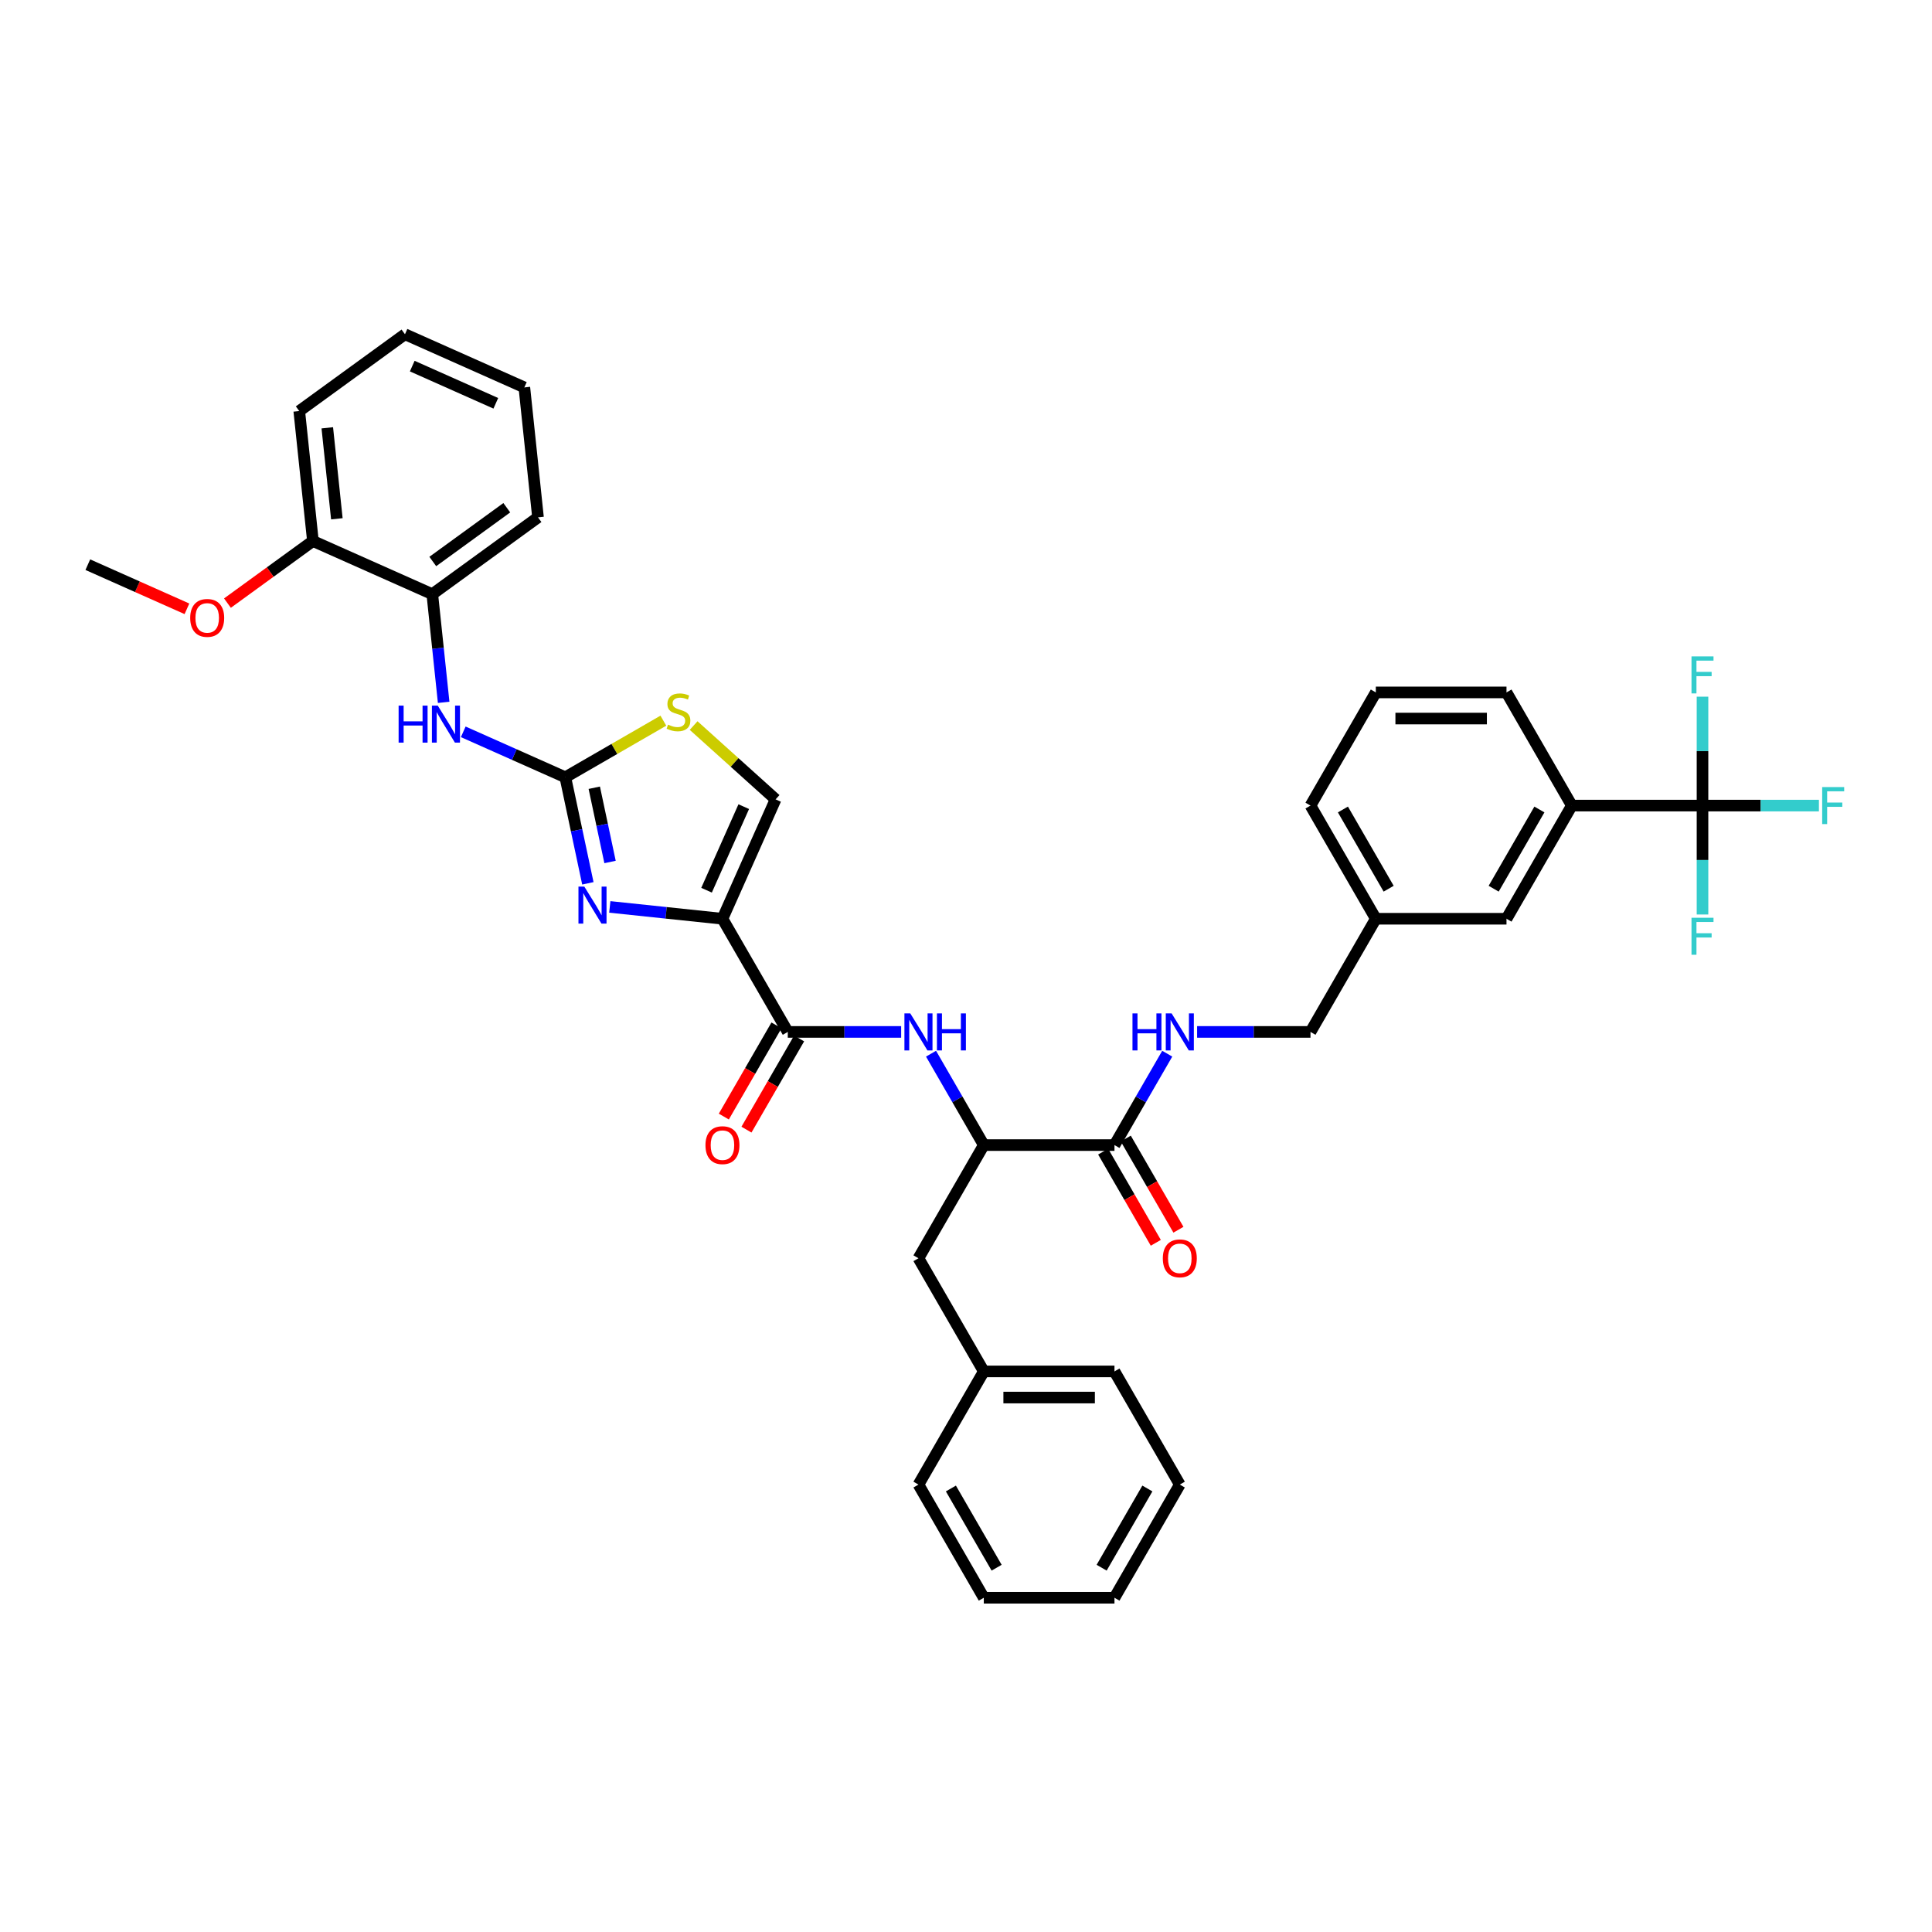 <?xml version='1.0' encoding='iso-8859-1'?>
<svg version='1.1' baseProfile='full'
              xmlns='http://www.w3.org/2000/svg'
                      xmlns:rdkit='http://www.rdkit.org/xml'
                      xmlns:xlink='http://www.w3.org/1999/xlink'
                  xml:space='preserve'
width='1000px' height='1000px' viewBox='0 0 1000 1000'>
<!-- END OF HEADER -->
<rect style='opacity:1.0;fill:#FFFFFF;stroke:none' width='1000' height='1000' x='0' y='0'> </rect>
<path class='bond-0' d='M 881.214,416.968 L 813.577,416.968' style='fill:none;fill-rule:evenodd;stroke:#000000;stroke-width:6px;stroke-linecap:butt;stroke-linejoin:miter;stroke-opacity:1' />
<path class='bond-1' d='M 881.214,416.968 L 911.339,416.968' style='fill:none;fill-rule:evenodd;stroke:#000000;stroke-width:6px;stroke-linecap:butt;stroke-linejoin:miter;stroke-opacity:1' />
<path class='bond-1' d='M 911.339,416.968 L 941.465,416.968' style='fill:none;fill-rule:evenodd;stroke:#33CCCC;stroke-width:6px;stroke-linecap:butt;stroke-linejoin:miter;stroke-opacity:1' />
<path class='bond-2' d='M 881.214,416.968 L 881.214,445.153' style='fill:none;fill-rule:evenodd;stroke:#000000;stroke-width:6px;stroke-linecap:butt;stroke-linejoin:miter;stroke-opacity:1' />
<path class='bond-2' d='M 881.214,445.153 L 881.214,473.337' style='fill:none;fill-rule:evenodd;stroke:#33CCCC;stroke-width:6px;stroke-linecap:butt;stroke-linejoin:miter;stroke-opacity:1' />
<path class='bond-3' d='M 881.214,416.968 L 881.214,388.784' style='fill:none;fill-rule:evenodd;stroke:#000000;stroke-width:6px;stroke-linecap:butt;stroke-linejoin:miter;stroke-opacity:1' />
<path class='bond-3' d='M 881.214,388.784 L 881.214,360.6' style='fill:none;fill-rule:evenodd;stroke:#33CCCC;stroke-width:6px;stroke-linecap:butt;stroke-linejoin:miter;stroke-opacity:1' />
<path class='bond-4' d='M 570.992,596.075 L 584.617,619.675' style='fill:none;fill-rule:evenodd;stroke:#000000;stroke-width:6px;stroke-linecap:butt;stroke-linejoin:miter;stroke-opacity:1' />
<path class='bond-4' d='M 584.617,619.675 L 598.242,643.274' style='fill:none;fill-rule:evenodd;stroke:#FF0000;stroke-width:6px;stroke-linecap:butt;stroke-linejoin:miter;stroke-opacity:1' />
<path class='bond-4' d='M 582.707,589.312 L 596.332,612.911' style='fill:none;fill-rule:evenodd;stroke:#000000;stroke-width:6px;stroke-linecap:butt;stroke-linejoin:miter;stroke-opacity:1' />
<path class='bond-4' d='M 596.332,612.911 L 609.957,636.51' style='fill:none;fill-rule:evenodd;stroke:#FF0000;stroke-width:6px;stroke-linecap:butt;stroke-linejoin:miter;stroke-opacity:1' />
<path class='bond-5' d='M 576.849,592.693 L 590.505,569.04' style='fill:none;fill-rule:evenodd;stroke:#000000;stroke-width:6px;stroke-linecap:butt;stroke-linejoin:miter;stroke-opacity:1' />
<path class='bond-5' d='M 590.505,569.04 L 604.162,545.387' style='fill:none;fill-rule:evenodd;stroke:#0000FF;stroke-width:6px;stroke-linecap:butt;stroke-linejoin:miter;stroke-opacity:1' />
<path class='bond-6' d='M 576.849,592.693 L 509.213,592.693' style='fill:none;fill-rule:evenodd;stroke:#000000;stroke-width:6px;stroke-linecap:butt;stroke-linejoin:miter;stroke-opacity:1' />
<path class='bond-7' d='M 619.623,534.118 L 648.963,534.118' style='fill:none;fill-rule:evenodd;stroke:#0000FF;stroke-width:6px;stroke-linecap:butt;stroke-linejoin:miter;stroke-opacity:1' />
<path class='bond-7' d='M 648.963,534.118 L 678.304,534.118' style='fill:none;fill-rule:evenodd;stroke:#000000;stroke-width:6px;stroke-linecap:butt;stroke-linejoin:miter;stroke-opacity:1' />
<path class='bond-8' d='M 813.577,416.968 L 779.759,475.543' style='fill:none;fill-rule:evenodd;stroke:#000000;stroke-width:6px;stroke-linecap:butt;stroke-linejoin:miter;stroke-opacity:1' />
<path class='bond-8' d='M 796.79,418.991 L 773.117,459.994' style='fill:none;fill-rule:evenodd;stroke:#000000;stroke-width:6px;stroke-linecap:butt;stroke-linejoin:miter;stroke-opacity:1' />
<path class='bond-9' d='M 813.577,416.968 L 779.759,358.393' style='fill:none;fill-rule:evenodd;stroke:#000000;stroke-width:6px;stroke-linecap:butt;stroke-linejoin:miter;stroke-opacity:1' />
<path class='bond-10' d='M 407.758,534.118 L 437.098,534.118' style='fill:none;fill-rule:evenodd;stroke:#000000;stroke-width:6px;stroke-linecap:butt;stroke-linejoin:miter;stroke-opacity:1' />
<path class='bond-10' d='M 437.098,534.118 L 466.439,534.118' style='fill:none;fill-rule:evenodd;stroke:#0000FF;stroke-width:6px;stroke-linecap:butt;stroke-linejoin:miter;stroke-opacity:1' />
<path class='bond-11' d='M 401.9,530.737 L 388.275,554.336' style='fill:none;fill-rule:evenodd;stroke:#000000;stroke-width:6px;stroke-linecap:butt;stroke-linejoin:miter;stroke-opacity:1' />
<path class='bond-11' d='M 388.275,554.336 L 374.65,577.935' style='fill:none;fill-rule:evenodd;stroke:#FF0000;stroke-width:6px;stroke-linecap:butt;stroke-linejoin:miter;stroke-opacity:1' />
<path class='bond-11' d='M 413.615,537.5 L 399.99,561.1' style='fill:none;fill-rule:evenodd;stroke:#000000;stroke-width:6px;stroke-linecap:butt;stroke-linejoin:miter;stroke-opacity:1' />
<path class='bond-11' d='M 399.99,561.1 L 386.365,584.699' style='fill:none;fill-rule:evenodd;stroke:#FF0000;stroke-width:6px;stroke-linecap:butt;stroke-linejoin:miter;stroke-opacity:1' />
<path class='bond-12' d='M 407.758,534.118 L 373.939,475.543' style='fill:none;fill-rule:evenodd;stroke:#000000;stroke-width:6px;stroke-linecap:butt;stroke-linejoin:miter;stroke-opacity:1' />
<path class='bond-13' d='M 481.9,545.387 L 495.556,569.04' style='fill:none;fill-rule:evenodd;stroke:#0000FF;stroke-width:6px;stroke-linecap:butt;stroke-linejoin:miter;stroke-opacity:1' />
<path class='bond-13' d='M 495.556,569.04 L 509.213,592.693' style='fill:none;fill-rule:evenodd;stroke:#000000;stroke-width:6px;stroke-linecap:butt;stroke-linejoin:miter;stroke-opacity:1' />
<path class='bond-14' d='M 509.213,592.693 L 475.394,651.269' style='fill:none;fill-rule:evenodd;stroke:#000000;stroke-width:6px;stroke-linecap:butt;stroke-linejoin:miter;stroke-opacity:1' />
<path class='bond-15' d='M 343.354,373.019 L 317.982,387.667' style='fill:none;fill-rule:evenodd;stroke:#CCCC00;stroke-width:6px;stroke-linecap:butt;stroke-linejoin:miter;stroke-opacity:1' />
<path class='bond-15' d='M 317.982,387.667 L 292.611,402.315' style='fill:none;fill-rule:evenodd;stroke:#000000;stroke-width:6px;stroke-linecap:butt;stroke-linejoin:miter;stroke-opacity:1' />
<path class='bond-16' d='M 359.018,375.549 L 380.234,394.652' style='fill:none;fill-rule:evenodd;stroke:#CCCC00;stroke-width:6px;stroke-linecap:butt;stroke-linejoin:miter;stroke-opacity:1' />
<path class='bond-16' d='M 380.234,394.652 L 401.45,413.754' style='fill:none;fill-rule:evenodd;stroke:#000000;stroke-width:6px;stroke-linecap:butt;stroke-linejoin:miter;stroke-opacity:1' />
<path class='bond-17' d='M 292.611,402.315 L 298.445,429.76' style='fill:none;fill-rule:evenodd;stroke:#000000;stroke-width:6px;stroke-linecap:butt;stroke-linejoin:miter;stroke-opacity:1' />
<path class='bond-17' d='M 298.445,429.76 L 304.278,457.205' style='fill:none;fill-rule:evenodd;stroke:#0000FF;stroke-width:6px;stroke-linecap:butt;stroke-linejoin:miter;stroke-opacity:1' />
<path class='bond-17' d='M 307.593,407.736 L 311.676,426.948' style='fill:none;fill-rule:evenodd;stroke:#000000;stroke-width:6px;stroke-linecap:butt;stroke-linejoin:miter;stroke-opacity:1' />
<path class='bond-17' d='M 311.676,426.948 L 315.76,446.159' style='fill:none;fill-rule:evenodd;stroke:#0000FF;stroke-width:6px;stroke-linecap:butt;stroke-linejoin:miter;stroke-opacity:1' />
<path class='bond-18' d='M 292.611,402.315 L 266.194,390.553' style='fill:none;fill-rule:evenodd;stroke:#000000;stroke-width:6px;stroke-linecap:butt;stroke-linejoin:miter;stroke-opacity:1' />
<path class='bond-18' d='M 266.194,390.553 L 239.777,378.792' style='fill:none;fill-rule:evenodd;stroke:#0000FF;stroke-width:6px;stroke-linecap:butt;stroke-linejoin:miter;stroke-opacity:1' />
<path class='bond-19' d='M 315.628,469.415 L 344.784,472.479' style='fill:none;fill-rule:evenodd;stroke:#0000FF;stroke-width:6px;stroke-linecap:butt;stroke-linejoin:miter;stroke-opacity:1' />
<path class='bond-19' d='M 344.784,472.479 L 373.939,475.543' style='fill:none;fill-rule:evenodd;stroke:#000000;stroke-width:6px;stroke-linecap:butt;stroke-linejoin:miter;stroke-opacity:1' />
<path class='bond-20' d='M 373.939,475.543 L 401.45,413.754' style='fill:none;fill-rule:evenodd;stroke:#000000;stroke-width:6px;stroke-linecap:butt;stroke-linejoin:miter;stroke-opacity:1' />
<path class='bond-20' d='M 365.708,460.773 L 384.965,417.521' style='fill:none;fill-rule:evenodd;stroke:#000000;stroke-width:6px;stroke-linecap:butt;stroke-linejoin:miter;stroke-opacity:1' />
<path class='bond-21' d='M 229.638,363.536 L 226.695,335.538' style='fill:none;fill-rule:evenodd;stroke:#0000FF;stroke-width:6px;stroke-linecap:butt;stroke-linejoin:miter;stroke-opacity:1' />
<path class='bond-21' d='M 226.695,335.538 L 223.752,307.539' style='fill:none;fill-rule:evenodd;stroke:#000000;stroke-width:6px;stroke-linecap:butt;stroke-linejoin:miter;stroke-opacity:1' />
<path class='bond-22' d='M 223.752,307.539 L 278.471,267.783' style='fill:none;fill-rule:evenodd;stroke:#000000;stroke-width:6px;stroke-linecap:butt;stroke-linejoin:miter;stroke-opacity:1' />
<path class='bond-22' d='M 224.009,290.631 L 262.312,262.802' style='fill:none;fill-rule:evenodd;stroke:#000000;stroke-width:6px;stroke-linecap:butt;stroke-linejoin:miter;stroke-opacity:1' />
<path class='bond-23' d='M 223.752,307.539 L 161.963,280.028' style='fill:none;fill-rule:evenodd;stroke:#000000;stroke-width:6px;stroke-linecap:butt;stroke-linejoin:miter;stroke-opacity:1' />
<path class='bond-24' d='M 278.471,267.783 L 271.401,200.517' style='fill:none;fill-rule:evenodd;stroke:#000000;stroke-width:6px;stroke-linecap:butt;stroke-linejoin:miter;stroke-opacity:1' />
<path class='bond-25' d='M 271.401,200.517 L 209.612,173.006' style='fill:none;fill-rule:evenodd;stroke:#000000;stroke-width:6px;stroke-linecap:butt;stroke-linejoin:miter;stroke-opacity:1' />
<path class='bond-25' d='M 256.631,208.748 L 213.378,189.491' style='fill:none;fill-rule:evenodd;stroke:#000000;stroke-width:6px;stroke-linecap:butt;stroke-linejoin:miter;stroke-opacity:1' />
<path class='bond-26' d='M 209.612,173.006 L 154.893,212.762' style='fill:none;fill-rule:evenodd;stroke:#000000;stroke-width:6px;stroke-linecap:butt;stroke-linejoin:miter;stroke-opacity:1' />
<path class='bond-27' d='M 154.893,212.762 L 161.963,280.028' style='fill:none;fill-rule:evenodd;stroke:#000000;stroke-width:6px;stroke-linecap:butt;stroke-linejoin:miter;stroke-opacity:1' />
<path class='bond-27' d='M 169.407,221.438 L 174.356,268.524' style='fill:none;fill-rule:evenodd;stroke:#000000;stroke-width:6px;stroke-linecap:butt;stroke-linejoin:miter;stroke-opacity:1' />
<path class='bond-28' d='M 161.963,280.028 L 139.845,296.098' style='fill:none;fill-rule:evenodd;stroke:#000000;stroke-width:6px;stroke-linecap:butt;stroke-linejoin:miter;stroke-opacity:1' />
<path class='bond-28' d='M 139.845,296.098 L 117.727,312.167' style='fill:none;fill-rule:evenodd;stroke:#FF0000;stroke-width:6px;stroke-linecap:butt;stroke-linejoin:miter;stroke-opacity:1' />
<path class='bond-29' d='M 96.76,315.117 L 71.107,303.695' style='fill:none;fill-rule:evenodd;stroke:#FF0000;stroke-width:6px;stroke-linecap:butt;stroke-linejoin:miter;stroke-opacity:1' />
<path class='bond-29' d='M 71.107,303.695 L 45.455,292.274' style='fill:none;fill-rule:evenodd;stroke:#000000;stroke-width:6px;stroke-linecap:butt;stroke-linejoin:miter;stroke-opacity:1' />
<path class='bond-30' d='M 475.394,651.269 L 509.213,709.844' style='fill:none;fill-rule:evenodd;stroke:#000000;stroke-width:6px;stroke-linecap:butt;stroke-linejoin:miter;stroke-opacity:1' />
<path class='bond-31' d='M 509.213,709.844 L 576.849,709.844' style='fill:none;fill-rule:evenodd;stroke:#000000;stroke-width:6px;stroke-linecap:butt;stroke-linejoin:miter;stroke-opacity:1' />
<path class='bond-31' d='M 519.358,723.371 L 566.704,723.371' style='fill:none;fill-rule:evenodd;stroke:#000000;stroke-width:6px;stroke-linecap:butt;stroke-linejoin:miter;stroke-opacity:1' />
<path class='bond-32' d='M 509.213,709.844 L 475.394,768.419' style='fill:none;fill-rule:evenodd;stroke:#000000;stroke-width:6px;stroke-linecap:butt;stroke-linejoin:miter;stroke-opacity:1' />
<path class='bond-33' d='M 576.849,709.844 L 610.668,768.419' style='fill:none;fill-rule:evenodd;stroke:#000000;stroke-width:6px;stroke-linecap:butt;stroke-linejoin:miter;stroke-opacity:1' />
<path class='bond-34' d='M 475.394,768.419 L 509.213,826.994' style='fill:none;fill-rule:evenodd;stroke:#000000;stroke-width:6px;stroke-linecap:butt;stroke-linejoin:miter;stroke-opacity:1' />
<path class='bond-34' d='M 492.182,770.441 L 515.855,811.444' style='fill:none;fill-rule:evenodd;stroke:#000000;stroke-width:6px;stroke-linecap:butt;stroke-linejoin:miter;stroke-opacity:1' />
<path class='bond-35' d='M 509.213,826.994 L 576.849,826.994' style='fill:none;fill-rule:evenodd;stroke:#000000;stroke-width:6px;stroke-linecap:butt;stroke-linejoin:miter;stroke-opacity:1' />
<path class='bond-36' d='M 610.668,768.419 L 576.849,826.994' style='fill:none;fill-rule:evenodd;stroke:#000000;stroke-width:6px;stroke-linecap:butt;stroke-linejoin:miter;stroke-opacity:1' />
<path class='bond-36' d='M 593.88,770.441 L 570.207,811.444' style='fill:none;fill-rule:evenodd;stroke:#000000;stroke-width:6px;stroke-linecap:butt;stroke-linejoin:miter;stroke-opacity:1' />
<path class='bond-37' d='M 779.759,475.543 L 712.122,475.543' style='fill:none;fill-rule:evenodd;stroke:#000000;stroke-width:6px;stroke-linecap:butt;stroke-linejoin:miter;stroke-opacity:1' />
<path class='bond-38' d='M 712.122,475.543 L 678.304,534.118' style='fill:none;fill-rule:evenodd;stroke:#000000;stroke-width:6px;stroke-linecap:butt;stroke-linejoin:miter;stroke-opacity:1' />
<path class='bond-39' d='M 712.122,475.543 L 678.304,416.968' style='fill:none;fill-rule:evenodd;stroke:#000000;stroke-width:6px;stroke-linecap:butt;stroke-linejoin:miter;stroke-opacity:1' />
<path class='bond-39' d='M 718.765,459.994 L 695.092,418.991' style='fill:none;fill-rule:evenodd;stroke:#000000;stroke-width:6px;stroke-linecap:butt;stroke-linejoin:miter;stroke-opacity:1' />
<path class='bond-40' d='M 779.759,358.393 L 712.122,358.393' style='fill:none;fill-rule:evenodd;stroke:#000000;stroke-width:6px;stroke-linecap:butt;stroke-linejoin:miter;stroke-opacity:1' />
<path class='bond-40' d='M 769.613,371.921 L 722.268,371.921' style='fill:none;fill-rule:evenodd;stroke:#000000;stroke-width:6px;stroke-linecap:butt;stroke-linejoin:miter;stroke-opacity:1' />
<path class='bond-41' d='M 712.122,358.393 L 678.304,416.968' style='fill:none;fill-rule:evenodd;stroke:#000000;stroke-width:6px;stroke-linecap:butt;stroke-linejoin:miter;stroke-opacity:1' />
<path  class='atom-2' d='M 601.875 651.323
Q 601.875 646.723, 604.147 644.153
Q 606.42 641.583, 610.668 641.583
Q 614.915 641.583, 617.188 644.153
Q 619.46 646.723, 619.46 651.323
Q 619.46 655.976, 617.161 658.627
Q 614.861 661.252, 610.668 661.252
Q 606.447 661.252, 604.147 658.627
Q 601.875 656.003, 601.875 651.323
M 610.668 659.087
Q 613.589 659.087, 615.159 657.139
Q 616.755 655.164, 616.755 651.323
Q 616.755 647.562, 615.159 645.668
Q 613.589 643.747, 610.668 643.747
Q 607.746 643.747, 606.149 645.641
Q 604.58 647.535, 604.58 651.323
Q 604.58 655.191, 606.149 657.139
Q 607.746 659.087, 610.668 659.087
' fill='#FF0000'/>
<path  class='atom-3' d='M 586.17 524.541
L 588.767 524.541
L 588.767 532.685
L 598.561 532.685
L 598.561 524.541
L 601.158 524.541
L 601.158 543.696
L 598.561 543.696
L 598.561 534.849
L 588.767 534.849
L 588.767 543.696
L 586.17 543.696
L 586.17 524.541
' fill='#0000FF'/>
<path  class='atom-3' d='M 606.433 524.541
L 612.71 534.687
Q 613.332 535.688, 614.333 537.5
Q 615.334 539.313, 615.389 539.421
L 615.389 524.541
L 617.932 524.541
L 617.932 543.696
L 615.307 543.696
L 608.571 532.603
Q 607.786 531.305, 606.947 529.817
Q 606.136 528.329, 605.892 527.869
L 605.892 543.696
L 603.403 543.696
L 603.403 524.541
L 606.433 524.541
' fill='#0000FF'/>
<path  class='atom-6' d='M 471.16 524.541
L 477.437 534.687
Q 478.059 535.688, 479.06 537.5
Q 480.061 539.313, 480.115 539.421
L 480.115 524.541
L 482.658 524.541
L 482.658 543.696
L 480.034 543.696
L 473.298 532.603
Q 472.513 531.305, 471.674 529.817
Q 470.863 528.329, 470.619 527.869
L 470.619 543.696
L 468.13 543.696
L 468.13 524.541
L 471.16 524.541
' fill='#0000FF'/>
<path  class='atom-6' d='M 484.958 524.541
L 487.555 524.541
L 487.555 532.685
L 497.349 532.685
L 497.349 524.541
L 499.946 524.541
L 499.946 543.696
L 497.349 543.696
L 497.349 534.849
L 487.555 534.849
L 487.555 543.696
L 484.958 543.696
L 484.958 524.541
' fill='#0000FF'/>
<path  class='atom-7' d='M 365.147 592.748
Q 365.147 588.148, 367.419 585.578
Q 369.692 583.008, 373.939 583.008
Q 378.187 583.008, 380.46 585.578
Q 382.732 588.148, 382.732 592.748
Q 382.732 597.401, 380.433 600.052
Q 378.133 602.677, 373.939 602.677
Q 369.719 602.677, 367.419 600.052
Q 365.147 597.428, 365.147 592.748
M 373.939 600.512
Q 376.861 600.512, 378.431 598.564
Q 380.027 596.589, 380.027 592.748
Q 380.027 588.987, 378.431 587.093
Q 376.861 585.172, 373.939 585.172
Q 371.018 585.172, 369.421 587.066
Q 367.852 588.96, 367.852 592.748
Q 367.852 596.616, 369.421 598.564
Q 371.018 600.512, 373.939 600.512
' fill='#FF0000'/>
<path  class='atom-9' d='M 345.775 375.071
Q 345.991 375.152, 346.884 375.531
Q 347.777 375.91, 348.751 376.153
Q 349.752 376.37, 350.726 376.37
Q 352.539 376.37, 353.594 375.504
Q 354.649 374.611, 354.649 373.069
Q 354.649 372.014, 354.108 371.364
Q 353.594 370.715, 352.782 370.363
Q 351.971 370.012, 350.618 369.606
Q 348.913 369.092, 347.885 368.605
Q 346.884 368.118, 346.154 367.09
Q 345.45 366.062, 345.45 364.33
Q 345.45 361.922, 347.074 360.434
Q 348.724 358.946, 351.971 358.946
Q 354.189 358.946, 356.705 360.002
L 356.083 362.085
Q 353.783 361.138, 352.052 361.138
Q 350.185 361.138, 349.157 361.922
Q 348.129 362.68, 348.156 364.006
Q 348.156 365.034, 348.67 365.656
Q 349.211 366.278, 349.968 366.63
Q 350.753 366.982, 352.052 367.387
Q 353.783 367.929, 354.811 368.47
Q 355.839 369.011, 356.57 370.12
Q 357.327 371.202, 357.327 373.069
Q 357.327 375.72, 355.542 377.154
Q 353.783 378.561, 350.834 378.561
Q 349.13 378.561, 347.831 378.182
Q 346.56 377.831, 345.045 377.208
L 345.775 375.071
' fill='#CCCC00'/>
<path  class='atom-11' d='M 302.439 458.896
L 308.716 469.042
Q 309.338 470.043, 310.339 471.855
Q 311.34 473.668, 311.394 473.776
L 311.394 458.896
L 313.938 458.896
L 313.938 478.051
L 311.313 478.051
L 304.577 466.958
Q 303.792 465.66, 302.953 464.172
Q 302.142 462.684, 301.898 462.224
L 301.898 478.051
L 299.409 478.051
L 299.409 458.896
L 302.439 458.896
' fill='#0000FF'/>
<path  class='atom-14' d='M 206.324 365.227
L 208.921 365.227
L 208.921 373.371
L 218.715 373.371
L 218.715 365.227
L 221.312 365.227
L 221.312 384.382
L 218.715 384.382
L 218.715 375.535
L 208.921 375.535
L 208.921 384.382
L 206.324 384.382
L 206.324 365.227
' fill='#0000FF'/>
<path  class='atom-14' d='M 226.588 365.227
L 232.864 375.373
Q 233.487 376.374, 234.488 378.187
Q 235.489 379.999, 235.543 380.107
L 235.543 365.227
L 238.086 365.227
L 238.086 384.382
L 235.462 384.382
L 228.725 373.29
Q 227.941 371.991, 227.102 370.503
Q 226.29 369.015, 226.047 368.555
L 226.047 384.382
L 223.558 384.382
L 223.558 365.227
L 226.588 365.227
' fill='#0000FF'/>
<path  class='atom-21' d='M 98.451 319.838
Q 98.451 315.239, 100.723 312.669
Q 102.996 310.099, 107.244 310.099
Q 111.491 310.099, 113.764 312.669
Q 116.036 315.239, 116.036 319.838
Q 116.036 324.492, 113.737 327.143
Q 111.437 329.767, 107.244 329.767
Q 103.023 329.767, 100.723 327.143
Q 98.451 324.519, 98.451 319.838
M 107.244 327.603
Q 110.166 327.603, 111.735 325.655
Q 113.331 323.68, 113.331 319.838
Q 113.331 316.078, 111.735 314.184
Q 110.166 312.263, 107.244 312.263
Q 104.322 312.263, 102.726 314.157
Q 101.156 316.051, 101.156 319.838
Q 101.156 323.707, 102.726 325.655
Q 104.322 327.603, 107.244 327.603
' fill='#FF0000'/>
<path  class='atom-31' d='M 943.155 407.391
L 954.545 407.391
L 954.545 409.583
L 945.726 409.583
L 945.726 415.399
L 953.571 415.399
L 953.571 417.618
L 945.726 417.618
L 945.726 426.546
L 943.155 426.546
L 943.155 407.391
' fill='#33CCCC'/>
<path  class='atom-32' d='M 875.519 475.028
L 886.909 475.028
L 886.909 477.219
L 878.089 477.219
L 878.089 483.036
L 885.935 483.036
L 885.935 485.254
L 878.089 485.254
L 878.089 494.182
L 875.519 494.182
L 875.519 475.028
' fill='#33CCCC'/>
<path  class='atom-33' d='M 875.519 339.755
L 886.909 339.755
L 886.909 341.946
L 878.089 341.946
L 878.089 347.763
L 885.935 347.763
L 885.935 349.981
L 878.089 349.981
L 878.089 358.909
L 875.519 358.909
L 875.519 339.755
' fill='#33CCCC'/>
</svg>
